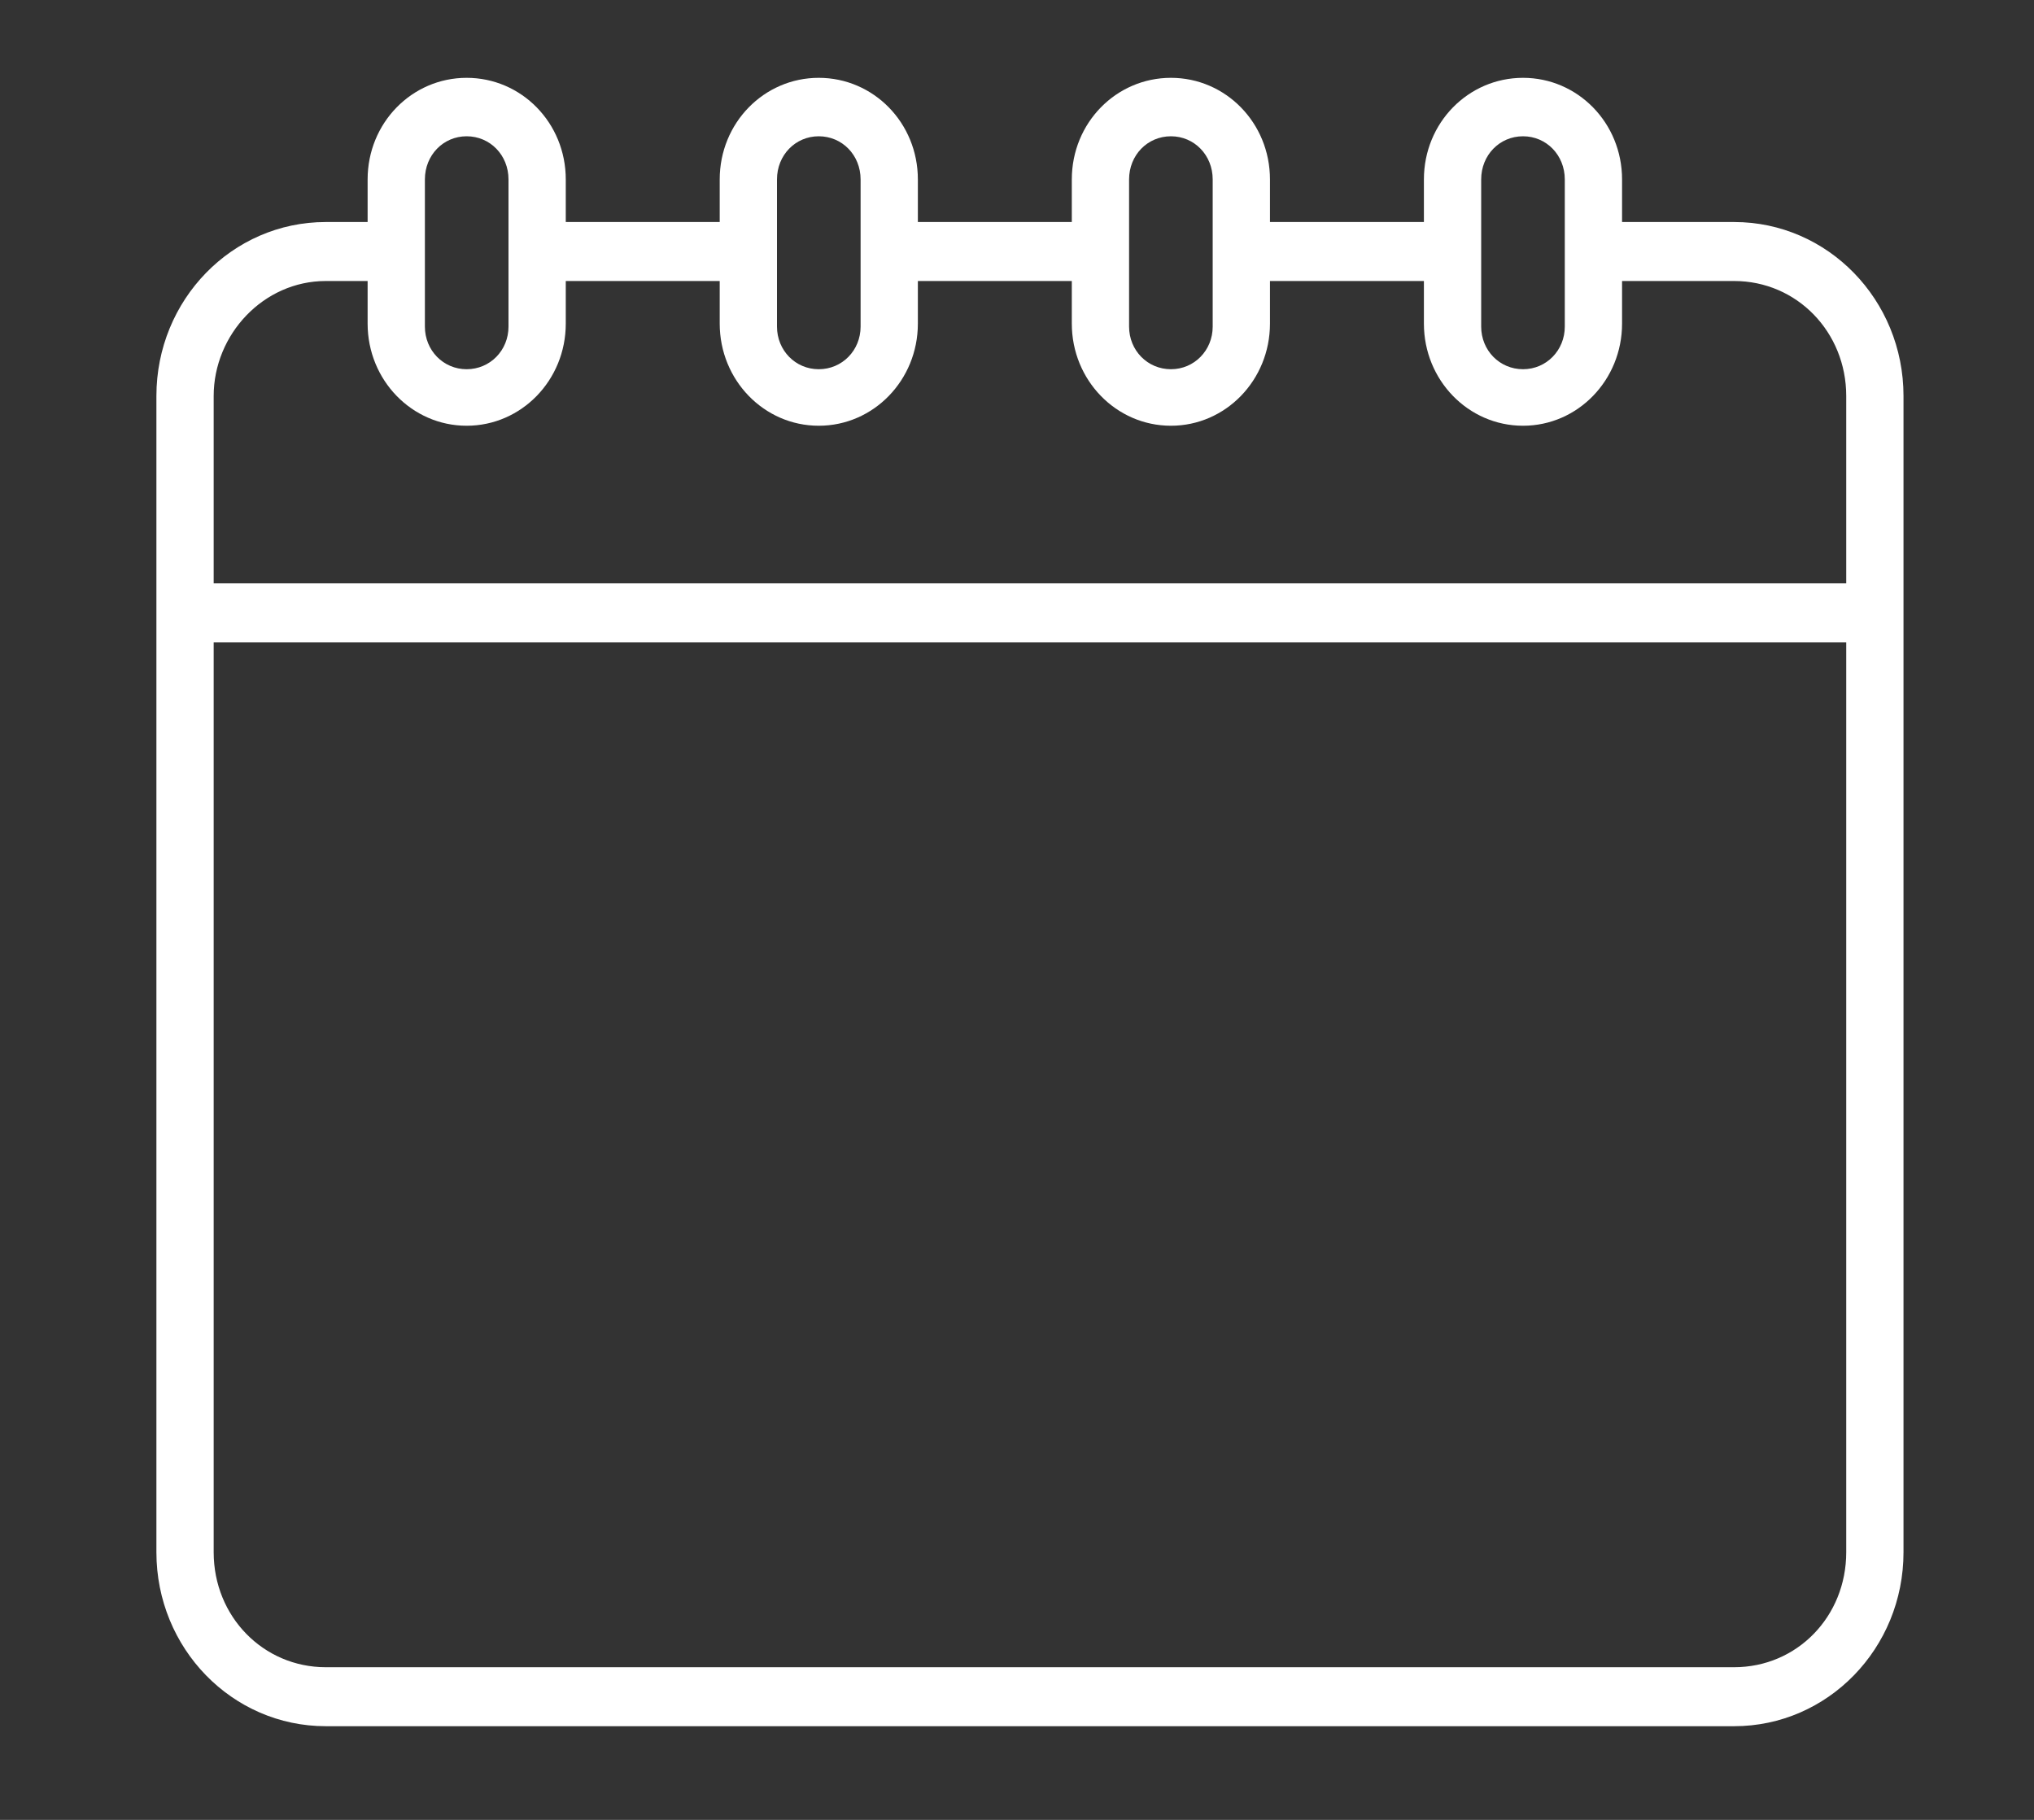 <?xml version="1.0" encoding="UTF-8"?>
<svg xmlns="http://www.w3.org/2000/svg" xmlns:xlink="http://www.w3.org/1999/xlink" width="19pt" height="17pt" viewBox="0 0 19 17" version="1.1">
<rect x="0" y="0" width="19" height="17" fill="#333333" stroke="none"/>
<g id="surface1">
<path style=" stroke:none;fill-rule:nonzero;fill:rgb(100%,100%,100%);fill-opacity:1;" d="M 16.199 2.074 L 15.152 2.074 L 15.152 1.676 C 15.152 1.148 14.738 0.727 14.227 0.727 C 13.715 0.727 13.301 1.148 13.301 1.676 L 13.301 2.074 L 11.863 2.074 L 11.863 1.676 C 11.863 1.148 11.449 0.727 10.938 0.727 C 10.426 0.727 10.012 1.148 10.012 1.676 L 10.012 2.074 L 8.574 2.074 L 8.574 1.676 C 8.574 1.148 8.16 0.727 7.648 0.727 C 7.137 0.727 6.723 1.148 6.723 1.676 L 6.723 2.074 L 5.285 2.074 L 5.285 1.676 C 5.285 1.148 4.871 0.727 4.359 0.727 C 3.848 0.727 3.434 1.148 3.434 1.676 L 3.434 2.074 L 3.043 2.074 C 2.168 2.074 1.461 2.801 1.461 3.699 L 1.461 14.5 C 1.461 15.398 2.168 16.125 3.043 16.125 L 16.199 16.125 C 17.074 16.125 17.781 15.398 17.781 14.5 L 17.781 3.699 C 17.781 2.801 17.074 2.074 16.199 2.074 Z M 16.199 15.574 L 3.043 15.574 C 2.461 15.574 1.996 15.102 1.996 14.5 L 1.996 6 L 17.246 6 L 17.246 14.5 C 17.246 15.102 16.785 15.574 16.199 15.574 Z M 3.043 2.625 L 3.434 2.625 L 3.434 3.023 C 3.434 3.551 3.848 3.977 4.359 3.977 C 4.871 3.977 5.285 3.551 5.285 3.023 L 5.285 2.625 L 6.723 2.625 L 6.723 3.023 C 6.723 3.551 7.137 3.977 7.648 3.977 C 8.16 3.977 8.574 3.551 8.574 3.023 L 8.574 2.625 L 10.012 2.625 L 10.012 3.023 C 10.012 3.551 10.426 3.977 10.938 3.977 C 11.449 3.977 11.863 3.551 11.863 3.023 L 11.863 2.625 L 13.301 2.625 L 13.301 3.023 C 13.301 3.551 13.715 3.977 14.227 3.977 C 14.738 3.977 15.152 3.551 15.152 3.023 L 15.152 2.625 L 16.199 2.625 C 16.785 2.625 17.246 3.102 17.246 3.699 L 17.246 5.449 L 1.996 5.449 L 1.996 3.699 C 1.996 3.125 2.461 2.625 3.043 2.625 Z M 14.617 3.051 C 14.617 3.273 14.445 3.449 14.227 3.449 C 14.008 3.449 13.836 3.273 13.836 3.051 L 13.836 1.676 C 13.836 1.449 14.008 1.273 14.227 1.273 C 14.445 1.273 14.617 1.449 14.617 1.676 Z M 11.328 3.051 C 11.328 3.273 11.156 3.449 10.938 3.449 C 10.719 3.449 10.547 3.273 10.547 3.051 L 10.547 1.676 C 10.547 1.449 10.719 1.273 10.938 1.273 C 11.156 1.273 11.328 1.449 11.328 1.676 Z M 8.039 3.051 C 8.039 3.273 7.867 3.449 7.648 3.449 C 7.43 3.449 7.258 3.273 7.258 3.051 L 7.258 1.676 C 7.258 1.449 7.43 1.273 7.648 1.273 C 7.867 1.273 8.039 1.449 8.039 1.676 Z M 4.75 3.051 C 4.75 3.273 4.578 3.449 4.359 3.449 C 4.141 3.449 3.969 3.273 3.969 3.051 L 3.969 1.676 C 3.969 1.449 4.141 1.273 4.359 1.273 C 4.578 1.273 4.75 1.449 4.75 1.676 Z M 4.75 3.051 "/>
</g>
</svg>
